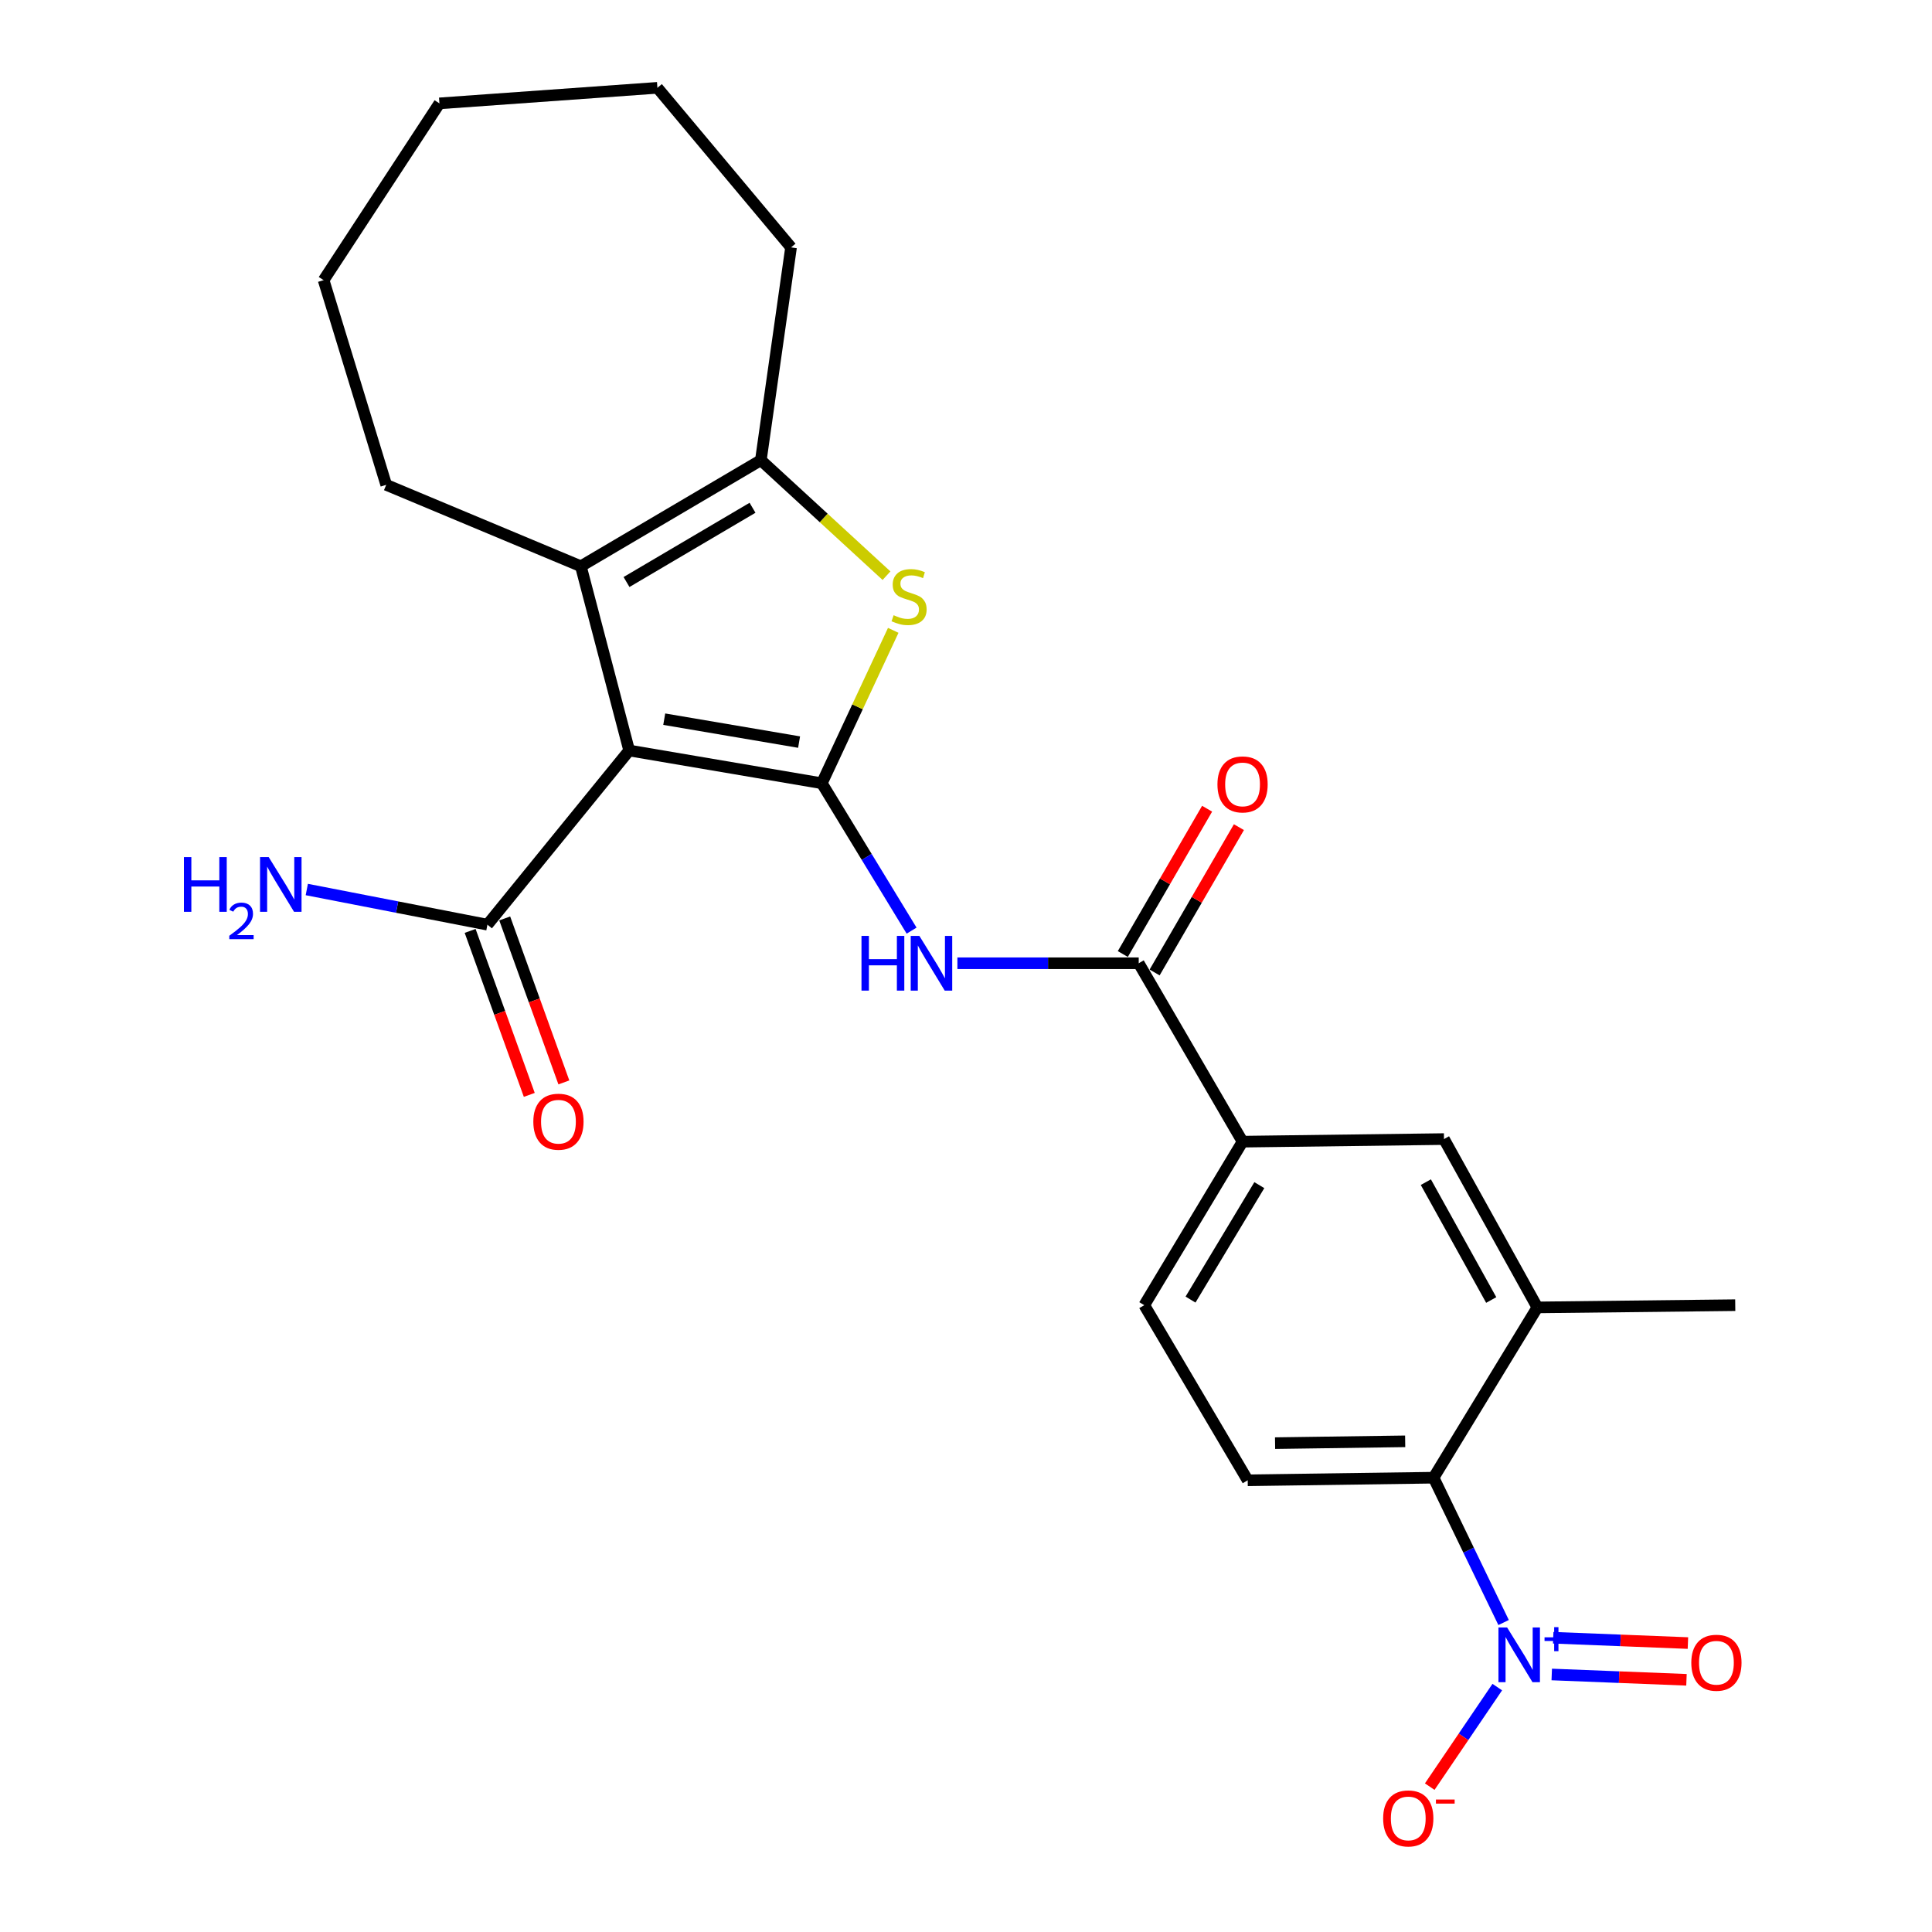 <?xml version='1.0' encoding='iso-8859-1'?>
<svg version='1.1' baseProfile='full'
              xmlns='http://www.w3.org/2000/svg'
                      xmlns:rdkit='http://www.rdkit.org/xml'
                      xmlns:xlink='http://www.w3.org/1999/xlink'
                  xml:space='preserve'
width='1000px' height='1000px' viewBox='0 0 1000 1000'>
<!-- END OF HEADER -->
<rect style='opacity:1.0;fill:#FFFFFF;stroke:none' width='1000' height='1000' x='0' y='0'> </rect>
<path class='bond-0' d='M 425.375,405.408 L 325.66,388.461' style='fill:none;fill-rule:evenodd;stroke:#000000;stroke-width:6px;stroke-linecap:butt;stroke-linejoin:miter;stroke-opacity:1' />
<path class='bond-0' d='M 413.606,384.105 L 343.806,372.243' style='fill:none;fill-rule:evenodd;stroke:#000000;stroke-width:6px;stroke-linecap:butt;stroke-linejoin:miter;stroke-opacity:1' />
<path class='bond-1' d='M 425.375,405.408 L 443.858,365.836' style='fill:none;fill-rule:evenodd;stroke:#000000;stroke-width:6px;stroke-linecap:butt;stroke-linejoin:miter;stroke-opacity:1' />
<path class='bond-1' d='M 443.858,365.836 L 462.342,326.265' style='fill:none;fill-rule:evenodd;stroke:#CCCC00;stroke-width:6px;stroke-linecap:butt;stroke-linejoin:miter;stroke-opacity:1' />
<path class='bond-4' d='M 425.375,405.408 L 448.607,443.549' style='fill:none;fill-rule:evenodd;stroke:#000000;stroke-width:6px;stroke-linecap:butt;stroke-linejoin:miter;stroke-opacity:1' />
<path class='bond-4' d='M 448.607,443.549 L 471.839,481.691' style='fill:none;fill-rule:evenodd;stroke:#0000FF;stroke-width:6px;stroke-linecap:butt;stroke-linejoin:miter;stroke-opacity:1' />
<path class='bond-2' d='M 325.66,388.461 L 300.647,293.092' style='fill:none;fill-rule:evenodd;stroke:#000000;stroke-width:6px;stroke-linecap:butt;stroke-linejoin:miter;stroke-opacity:1' />
<path class='bond-7' d='M 325.66,388.461 L 252.291,478.608' style='fill:none;fill-rule:evenodd;stroke:#000000;stroke-width:6px;stroke-linecap:butt;stroke-linejoin:miter;stroke-opacity:1' />
<path class='bond-5' d='M 458.853,297.975 L 426.335,268.083' style='fill:none;fill-rule:evenodd;stroke:#CCCC00;stroke-width:6px;stroke-linecap:butt;stroke-linejoin:miter;stroke-opacity:1' />
<path class='bond-5' d='M 426.335,268.083 L 393.818,238.192' style='fill:none;fill-rule:evenodd;stroke:#000000;stroke-width:6px;stroke-linecap:butt;stroke-linejoin:miter;stroke-opacity:1' />
<path class='bond-19' d='M 300.647,293.092 L 199.907,250.952' style='fill:none;fill-rule:evenodd;stroke:#000000;stroke-width:6px;stroke-linecap:butt;stroke-linejoin:miter;stroke-opacity:1' />
<path class='bond-25' d='M 300.647,293.092 L 393.818,238.192' style='fill:none;fill-rule:evenodd;stroke:#000000;stroke-width:6px;stroke-linecap:butt;stroke-linejoin:miter;stroke-opacity:1' />
<path class='bond-25' d='M 324.283,301.252 L 389.503,262.821' style='fill:none;fill-rule:evenodd;stroke:#000000;stroke-width:6px;stroke-linecap:butt;stroke-linejoin:miter;stroke-opacity:1' />
<path class='bond-3' d='M 778.256,839.817 L 760.136,802.336' style='fill:none;fill-rule:evenodd;stroke:#0000FF;stroke-width:6px;stroke-linecap:butt;stroke-linejoin:miter;stroke-opacity:1' />
<path class='bond-3' d='M 760.136,802.336 L 742.015,764.854' style='fill:none;fill-rule:evenodd;stroke:#000000;stroke-width:6px;stroke-linecap:butt;stroke-linejoin:miter;stroke-opacity:1' />
<path class='bond-13' d='M 774.988,873.239 L 757.507,898.999' style='fill:none;fill-rule:evenodd;stroke:#0000FF;stroke-width:6px;stroke-linecap:butt;stroke-linejoin:miter;stroke-opacity:1' />
<path class='bond-13' d='M 757.507,898.999 L 740.026,924.759' style='fill:none;fill-rule:evenodd;stroke:#FF0000;stroke-width:6px;stroke-linecap:butt;stroke-linejoin:miter;stroke-opacity:1' />
<path class='bond-14' d='M 803.182,866.71 L 838.05,868.086' style='fill:none;fill-rule:evenodd;stroke:#0000FF;stroke-width:6px;stroke-linecap:butt;stroke-linejoin:miter;stroke-opacity:1' />
<path class='bond-14' d='M 838.05,868.086 L 872.917,869.461' style='fill:none;fill-rule:evenodd;stroke:#FF0000;stroke-width:6px;stroke-linecap:butt;stroke-linejoin:miter;stroke-opacity:1' />
<path class='bond-14' d='M 803.933,847.695 L 838.8,849.071' style='fill:none;fill-rule:evenodd;stroke:#0000FF;stroke-width:6px;stroke-linecap:butt;stroke-linejoin:miter;stroke-opacity:1' />
<path class='bond-14' d='M 838.8,849.071 L 873.667,850.447' style='fill:none;fill-rule:evenodd;stroke:#FF0000;stroke-width:6px;stroke-linecap:butt;stroke-linejoin:miter;stroke-opacity:1' />
<path class='bond-6' d='M 495.547,498.578 L 542.473,498.578' style='fill:none;fill-rule:evenodd;stroke:#0000FF;stroke-width:6px;stroke-linecap:butt;stroke-linejoin:miter;stroke-opacity:1' />
<path class='bond-6' d='M 542.473,498.578 L 589.398,498.578' style='fill:none;fill-rule:evenodd;stroke:#000000;stroke-width:6px;stroke-linecap:butt;stroke-linejoin:miter;stroke-opacity:1' />
<path class='bond-20' d='M 393.818,238.192 L 409.443,128.053' style='fill:none;fill-rule:evenodd;stroke:#000000;stroke-width:6px;stroke-linecap:butt;stroke-linejoin:miter;stroke-opacity:1' />
<path class='bond-10' d='M 589.398,498.578 L 643.146,590.924' style='fill:none;fill-rule:evenodd;stroke:#000000;stroke-width:6px;stroke-linecap:butt;stroke-linejoin:miter;stroke-opacity:1' />
<path class='bond-15' d='M 597.629,503.353 L 619.445,465.745' style='fill:none;fill-rule:evenodd;stroke:#000000;stroke-width:6px;stroke-linecap:butt;stroke-linejoin:miter;stroke-opacity:1' />
<path class='bond-15' d='M 619.445,465.745 L 641.261,428.138' style='fill:none;fill-rule:evenodd;stroke:#FF0000;stroke-width:6px;stroke-linecap:butt;stroke-linejoin:miter;stroke-opacity:1' />
<path class='bond-15' d='M 581.168,493.804 L 602.984,456.197' style='fill:none;fill-rule:evenodd;stroke:#000000;stroke-width:6px;stroke-linecap:butt;stroke-linejoin:miter;stroke-opacity:1' />
<path class='bond-15' d='M 602.984,456.197 L 624.8,418.589' style='fill:none;fill-rule:evenodd;stroke:#FF0000;stroke-width:6px;stroke-linecap:butt;stroke-linejoin:miter;stroke-opacity:1' />
<path class='bond-17' d='M 243.341,481.836 L 258.649,524.274' style='fill:none;fill-rule:evenodd;stroke:#000000;stroke-width:6px;stroke-linecap:butt;stroke-linejoin:miter;stroke-opacity:1' />
<path class='bond-17' d='M 258.649,524.274 L 273.957,566.711' style='fill:none;fill-rule:evenodd;stroke:#FF0000;stroke-width:6px;stroke-linecap:butt;stroke-linejoin:miter;stroke-opacity:1' />
<path class='bond-17' d='M 261.241,475.379 L 276.549,517.817' style='fill:none;fill-rule:evenodd;stroke:#000000;stroke-width:6px;stroke-linecap:butt;stroke-linejoin:miter;stroke-opacity:1' />
<path class='bond-17' d='M 276.549,517.817 L 291.857,560.254' style='fill:none;fill-rule:evenodd;stroke:#FF0000;stroke-width:6px;stroke-linecap:butt;stroke-linejoin:miter;stroke-opacity:1' />
<path class='bond-18' d='M 252.291,478.608 L 205.545,469.51' style='fill:none;fill-rule:evenodd;stroke:#000000;stroke-width:6px;stroke-linecap:butt;stroke-linejoin:miter;stroke-opacity:1' />
<path class='bond-18' d='M 205.545,469.51 L 158.799,460.412' style='fill:none;fill-rule:evenodd;stroke:#0000FF;stroke-width:6px;stroke-linecap:butt;stroke-linejoin:miter;stroke-opacity:1' />
<path class='bond-8' d='M 742.015,764.854 L 645.81,766.196' style='fill:none;fill-rule:evenodd;stroke:#000000;stroke-width:6px;stroke-linecap:butt;stroke-linejoin:miter;stroke-opacity:1' />
<path class='bond-8' d='M 727.319,746.027 L 659.975,746.967' style='fill:none;fill-rule:evenodd;stroke:#000000;stroke-width:6px;stroke-linecap:butt;stroke-linejoin:miter;stroke-opacity:1' />
<path class='bond-26' d='M 742.015,764.854 L 795.741,676.715' style='fill:none;fill-rule:evenodd;stroke:#000000;stroke-width:6px;stroke-linecap:butt;stroke-linejoin:miter;stroke-opacity:1' />
<path class='bond-9' d='M 795.741,676.715 L 747.407,589.582' style='fill:none;fill-rule:evenodd;stroke:#000000;stroke-width:6px;stroke-linecap:butt;stroke-linejoin:miter;stroke-opacity:1' />
<path class='bond-9' d='M 771.851,672.876 L 738.016,611.883' style='fill:none;fill-rule:evenodd;stroke:#000000;stroke-width:6px;stroke-linecap:butt;stroke-linejoin:miter;stroke-opacity:1' />
<path class='bond-21' d='M 795.741,676.715 L 898.162,675.553' style='fill:none;fill-rule:evenodd;stroke:#000000;stroke-width:6px;stroke-linecap:butt;stroke-linejoin:miter;stroke-opacity:1' />
<path class='bond-11' d='M 643.146,590.924 L 747.407,589.582' style='fill:none;fill-rule:evenodd;stroke:#000000;stroke-width:6px;stroke-linecap:butt;stroke-linejoin:miter;stroke-opacity:1' />
<path class='bond-16' d='M 643.146,590.924 L 592.274,675.553' style='fill:none;fill-rule:evenodd;stroke:#000000;stroke-width:6px;stroke-linecap:butt;stroke-linejoin:miter;stroke-opacity:1' />
<path class='bond-16' d='M 651.825,613.423 L 616.214,672.662' style='fill:none;fill-rule:evenodd;stroke:#000000;stroke-width:6px;stroke-linecap:butt;stroke-linejoin:miter;stroke-opacity:1' />
<path class='bond-12' d='M 645.81,766.196 L 592.274,675.553' style='fill:none;fill-rule:evenodd;stroke:#000000;stroke-width:6px;stroke-linecap:butt;stroke-linejoin:miter;stroke-opacity:1' />
<path class='bond-22' d='M 199.907,250.952 L 167.504,145.01' style='fill:none;fill-rule:evenodd;stroke:#000000;stroke-width:6px;stroke-linecap:butt;stroke-linejoin:miter;stroke-opacity:1' />
<path class='bond-23' d='M 409.443,128.053 L 340.271,45.455' style='fill:none;fill-rule:evenodd;stroke:#000000;stroke-width:6px;stroke-linecap:butt;stroke-linejoin:miter;stroke-opacity:1' />
<path class='bond-27' d='M 167.504,145.01 L 227.447,53.51' style='fill:none;fill-rule:evenodd;stroke:#000000;stroke-width:6px;stroke-linecap:butt;stroke-linejoin:miter;stroke-opacity:1' />
<path class='bond-24' d='M 340.271,45.455 L 227.447,53.51' style='fill:none;fill-rule:evenodd;stroke:#000000;stroke-width:6px;stroke-linecap:butt;stroke-linejoin:miter;stroke-opacity:1' />
<path  class='atom-2' d='M 462.538 318.437
Q 462.858 318.557, 464.178 319.117
Q 465.498 319.677, 466.938 320.037
Q 468.418 320.357, 469.858 320.357
Q 472.538 320.357, 474.098 319.077
Q 475.658 317.757, 475.658 315.477
Q 475.658 313.917, 474.858 312.957
Q 474.098 311.997, 472.898 311.477
Q 471.698 310.957, 469.698 310.357
Q 467.178 309.597, 465.658 308.877
Q 464.178 308.157, 463.098 306.637
Q 462.058 305.117, 462.058 302.557
Q 462.058 298.997, 464.458 296.797
Q 466.898 294.597, 471.698 294.597
Q 474.978 294.597, 478.698 296.157
L 477.778 299.237
Q 474.378 297.837, 471.818 297.837
Q 469.058 297.837, 467.538 298.997
Q 466.018 300.117, 466.058 302.077
Q 466.058 303.597, 466.818 304.517
Q 467.618 305.437, 468.738 305.957
Q 469.898 306.477, 471.818 307.077
Q 474.378 307.877, 475.898 308.677
Q 477.418 309.477, 478.498 311.117
Q 479.618 312.717, 479.618 315.477
Q 479.618 319.397, 476.978 321.517
Q 474.378 323.597, 470.018 323.597
Q 467.498 323.597, 465.578 323.037
Q 463.698 322.517, 461.458 321.597
L 462.538 318.437
' fill='#CCCC00'/>
<path  class='atom-4' d='M 780.072 842.363
L 789.352 857.363
Q 790.272 858.843, 791.752 861.523
Q 793.232 864.203, 793.312 864.363
L 793.312 842.363
L 797.072 842.363
L 797.072 870.683
L 793.192 870.683
L 783.232 854.283
Q 782.072 852.363, 780.832 850.163
Q 779.632 847.963, 779.272 847.283
L 779.272 870.683
L 775.592 870.683
L 775.592 842.363
L 780.072 842.363
' fill='#0000FF'/>
<path  class='atom-4' d='M 799.448 847.468
L 804.438 847.468
L 804.438 842.214
L 806.656 842.214
L 806.656 847.468
L 811.777 847.468
L 811.777 849.369
L 806.656 849.369
L 806.656 854.649
L 804.438 854.649
L 804.438 849.369
L 799.448 849.369
L 799.448 847.468
' fill='#0000FF'/>
<path  class='atom-5' d='M 445.905 484.418
L 449.745 484.418
L 449.745 496.458
L 464.225 496.458
L 464.225 484.418
L 468.065 484.418
L 468.065 512.738
L 464.225 512.738
L 464.225 499.658
L 449.745 499.658
L 449.745 512.738
L 445.905 512.738
L 445.905 484.418
' fill='#0000FF'/>
<path  class='atom-5' d='M 475.865 484.418
L 485.145 499.418
Q 486.065 500.898, 487.545 503.578
Q 489.025 506.258, 489.105 506.418
L 489.105 484.418
L 492.865 484.418
L 492.865 512.738
L 488.985 512.738
L 479.025 496.338
Q 477.865 494.418, 476.625 492.218
Q 475.425 490.018, 475.065 489.338
L 475.065 512.738
L 471.385 512.738
L 471.385 484.418
L 475.865 484.418
' fill='#0000FF'/>
<path  class='atom-14' d='M 715.916 941.21
Q 715.916 934.41, 719.276 930.61
Q 722.636 926.81, 728.916 926.81
Q 735.196 926.81, 738.556 930.61
Q 741.916 934.41, 741.916 941.21
Q 741.916 948.09, 738.516 952.01
Q 735.116 955.89, 728.916 955.89
Q 722.676 955.89, 719.276 952.01
Q 715.916 948.13, 715.916 941.21
M 728.916 952.69
Q 733.236 952.69, 735.556 949.81
Q 737.916 946.89, 737.916 941.21
Q 737.916 935.65, 735.556 932.85
Q 733.236 930.01, 728.916 930.01
Q 724.596 930.01, 722.236 932.81
Q 719.916 935.61, 719.916 941.21
Q 719.916 946.93, 722.236 949.81
Q 724.596 952.69, 728.916 952.69
' fill='#FF0000'/>
<path  class='atom-14' d='M 743.236 931.433
L 752.925 931.433
L 752.925 933.545
L 743.236 933.545
L 743.236 931.433
' fill='#FF0000'/>
<path  class='atom-15' d='M 875.415 860.631
Q 875.415 853.831, 878.775 850.031
Q 882.135 846.231, 888.415 846.231
Q 894.695 846.231, 898.055 850.031
Q 901.415 853.831, 901.415 860.631
Q 901.415 867.511, 898.015 871.431
Q 894.615 875.311, 888.415 875.311
Q 882.175 875.311, 878.775 871.431
Q 875.415 867.551, 875.415 860.631
M 888.415 872.111
Q 892.735 872.111, 895.055 869.231
Q 897.415 866.311, 897.415 860.631
Q 897.415 855.071, 895.055 852.271
Q 892.735 849.431, 888.415 849.431
Q 884.095 849.431, 881.735 852.231
Q 879.415 855.031, 879.415 860.631
Q 879.415 866.351, 881.735 869.231
Q 884.095 872.111, 888.415 872.111
' fill='#FF0000'/>
<path  class='atom-16' d='M 630.146 406.006
Q 630.146 399.206, 633.506 395.406
Q 636.866 391.606, 643.146 391.606
Q 649.426 391.606, 652.786 395.406
Q 656.146 399.206, 656.146 406.006
Q 656.146 412.886, 652.746 416.806
Q 649.346 420.686, 643.146 420.686
Q 636.906 420.686, 633.506 416.806
Q 630.146 412.926, 630.146 406.006
M 643.146 417.486
Q 647.466 417.486, 649.786 414.606
Q 652.146 411.686, 652.146 406.006
Q 652.146 400.446, 649.786 397.646
Q 647.466 394.806, 643.146 394.806
Q 638.826 394.806, 636.466 397.606
Q 634.146 400.406, 634.146 406.006
Q 634.146 411.726, 636.466 414.606
Q 638.826 417.486, 643.146 417.486
' fill='#FF0000'/>
<path  class='atom-18' d='M 276.05 580.591
Q 276.05 573.791, 279.41 569.991
Q 282.77 566.191, 289.05 566.191
Q 295.33 566.191, 298.69 569.991
Q 302.05 573.791, 302.05 580.591
Q 302.05 587.471, 298.65 591.391
Q 295.25 595.271, 289.05 595.271
Q 282.81 595.271, 279.41 591.391
Q 276.05 587.511, 276.05 580.591
M 289.05 592.071
Q 293.37 592.071, 295.69 589.191
Q 298.05 586.271, 298.05 580.591
Q 298.05 575.031, 295.69 572.231
Q 293.37 569.391, 289.05 569.391
Q 284.73 569.391, 282.37 572.191
Q 280.05 574.991, 280.05 580.591
Q 280.05 586.311, 282.37 589.191
Q 284.73 592.071, 289.05 592.071
' fill='#FF0000'/>
<path  class='atom-19' d='M 95.202 443.632
L 99.042 443.632
L 99.042 455.672
L 113.522 455.672
L 113.522 443.632
L 117.362 443.632
L 117.362 471.952
L 113.522 471.952
L 113.522 458.872
L 99.042 458.872
L 99.042 471.952
L 95.202 471.952
L 95.202 443.632
' fill='#0000FF'/>
<path  class='atom-19' d='M 118.735 470.958
Q 119.421 469.189, 121.058 468.213
Q 122.695 467.209, 124.965 467.209
Q 127.79 467.209, 129.374 468.741
Q 130.958 470.272, 130.958 472.991
Q 130.958 475.763, 128.899 478.35
Q 126.866 480.937, 122.642 484
L 131.275 484
L 131.275 486.112
L 118.682 486.112
L 118.682 484.343
Q 122.167 481.861, 124.226 480.013
Q 126.312 478.165, 127.315 476.502
Q 128.318 474.839, 128.318 473.123
Q 128.318 471.328, 127.42 470.325
Q 126.523 469.321, 124.965 469.321
Q 123.46 469.321, 122.457 469.929
Q 121.454 470.536, 120.741 471.882
L 118.735 470.958
' fill='#0000FF'/>
<path  class='atom-19' d='M 139.075 443.632
L 148.355 458.632
Q 149.275 460.112, 150.755 462.792
Q 152.235 465.472, 152.315 465.632
L 152.315 443.632
L 156.075 443.632
L 156.075 471.952
L 152.195 471.952
L 142.235 455.552
Q 141.075 453.632, 139.835 451.432
Q 138.635 449.232, 138.275 448.552
L 138.275 471.952
L 134.595 471.952
L 134.595 443.632
L 139.075 443.632
' fill='#0000FF'/>
</svg>
